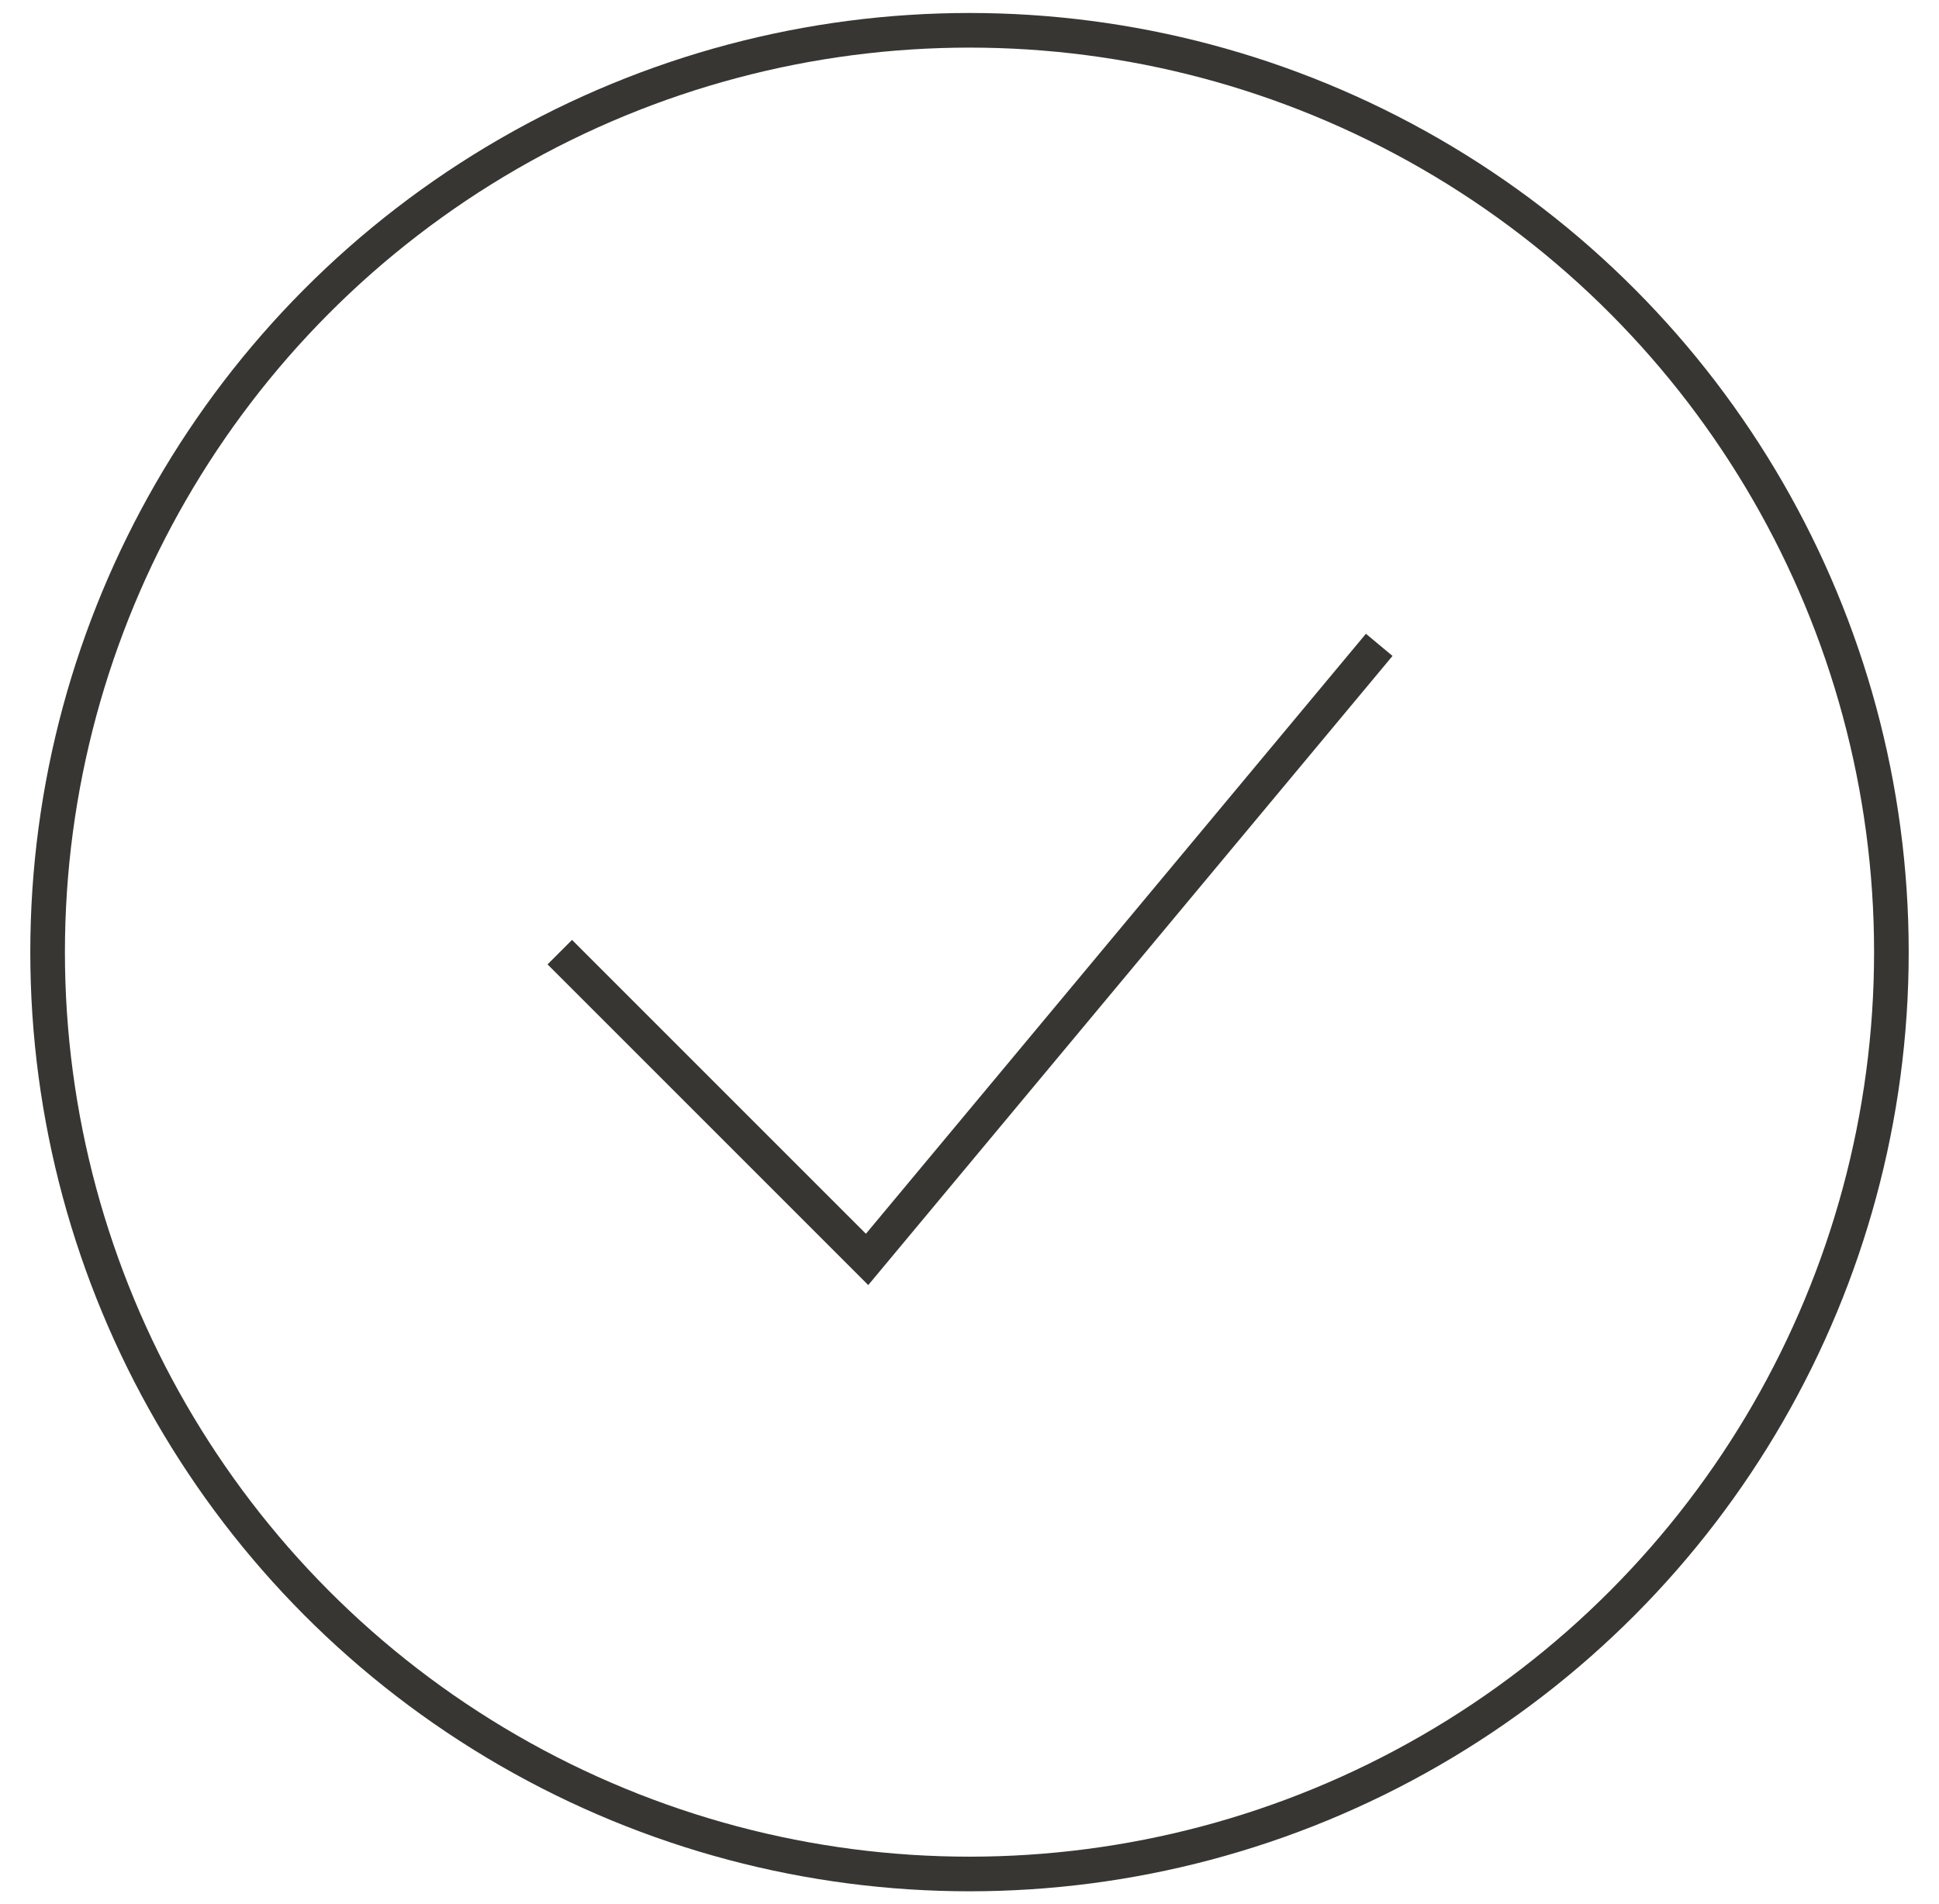 <svg width="56" height="55" viewBox="0 0 56 55" fill="none" xmlns="http://www.w3.org/2000/svg">
<circle cx="28" cy="27.5" r="26.625" stroke="#383632"/>
<path d="M16.167 27.5L25.042 36.375L39.833 18.625" stroke="#383632"/>
</svg>
